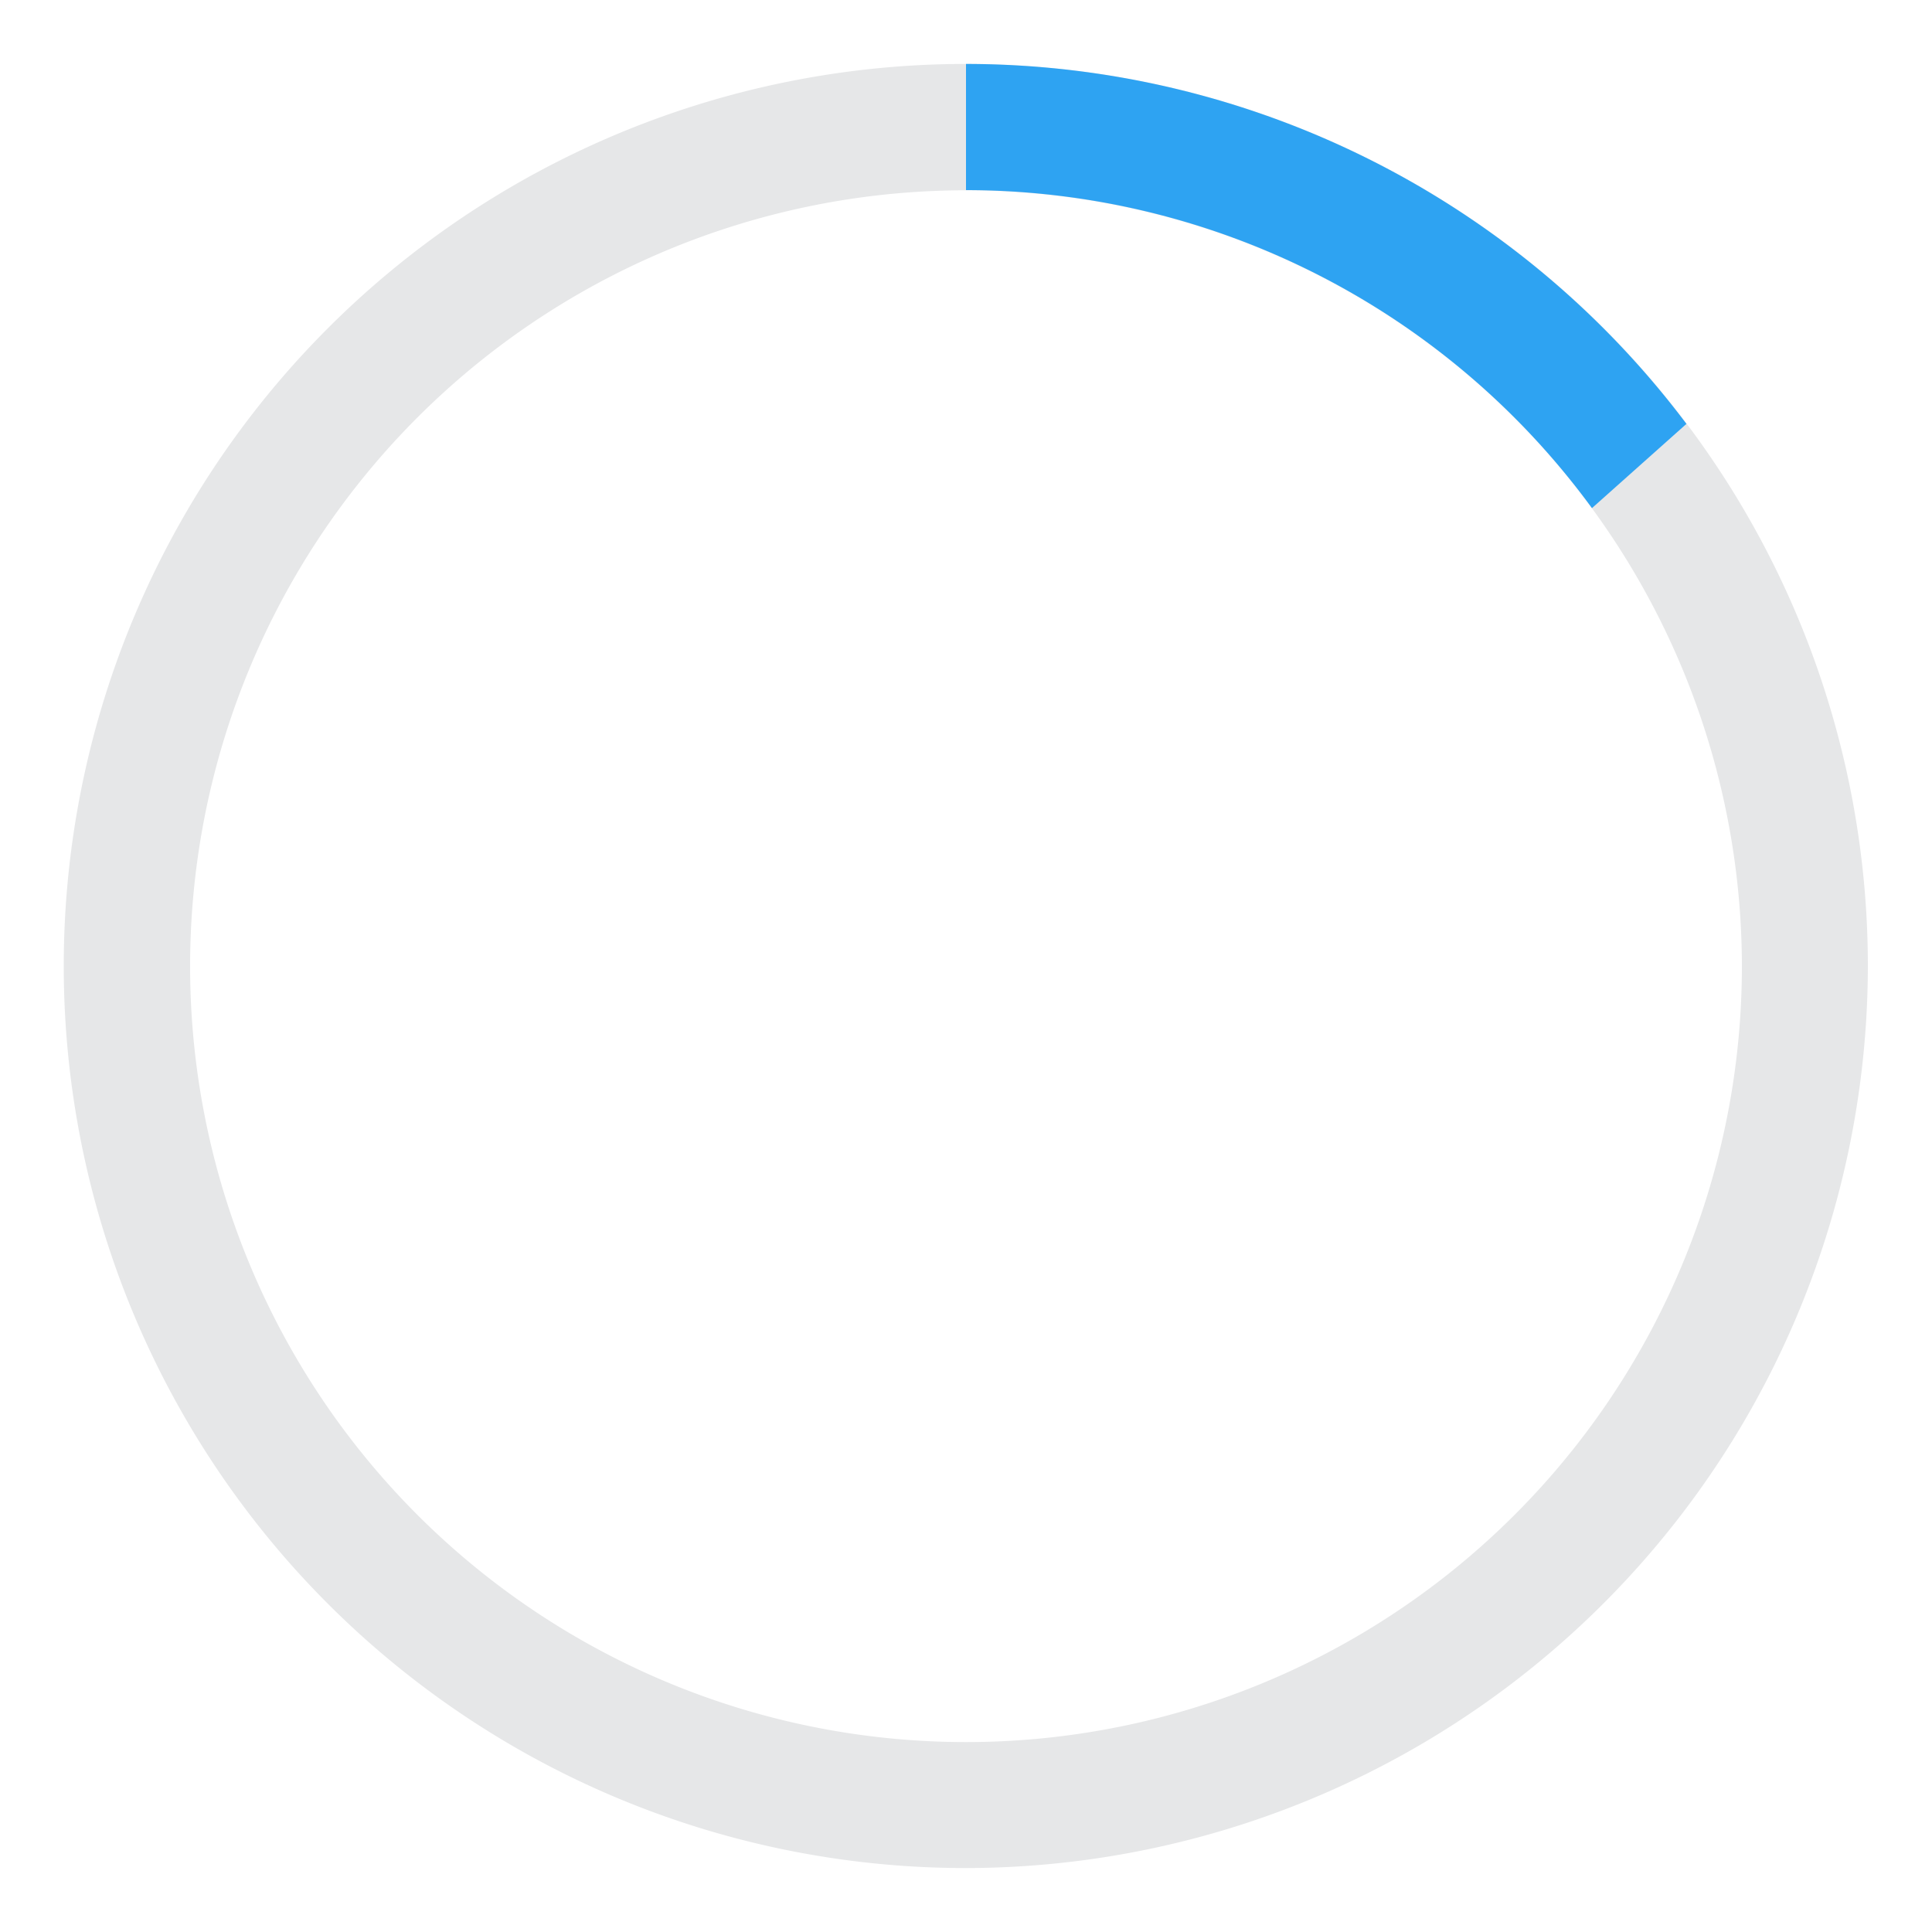 <svg id="Layer_1" data-name="Layer 1" xmlns="http://www.w3.org/2000/svg" viewBox="0 0 100 100"><defs><style>.cls-1{fill:#e6e7e8;}.cls-2{fill:#2ea3f2;}</style></defs><path class="cls-1" d="M50,96.69A46.69,46.69,0,1,1,96.68,50,46.74,46.74,0,0,1,50,96.69ZM50,9.85A40.16,40.16,0,1,0,90.16,50,40.2,40.2,0,0,0,50,9.85Z"/><path class="cls-2" d="M87.29,21.94,82.4,26.3A40.16,40.16,0,0,0,50,9.84V3.31A46.68,46.68,0,0,1,87.29,21.94Z"/></svg>
